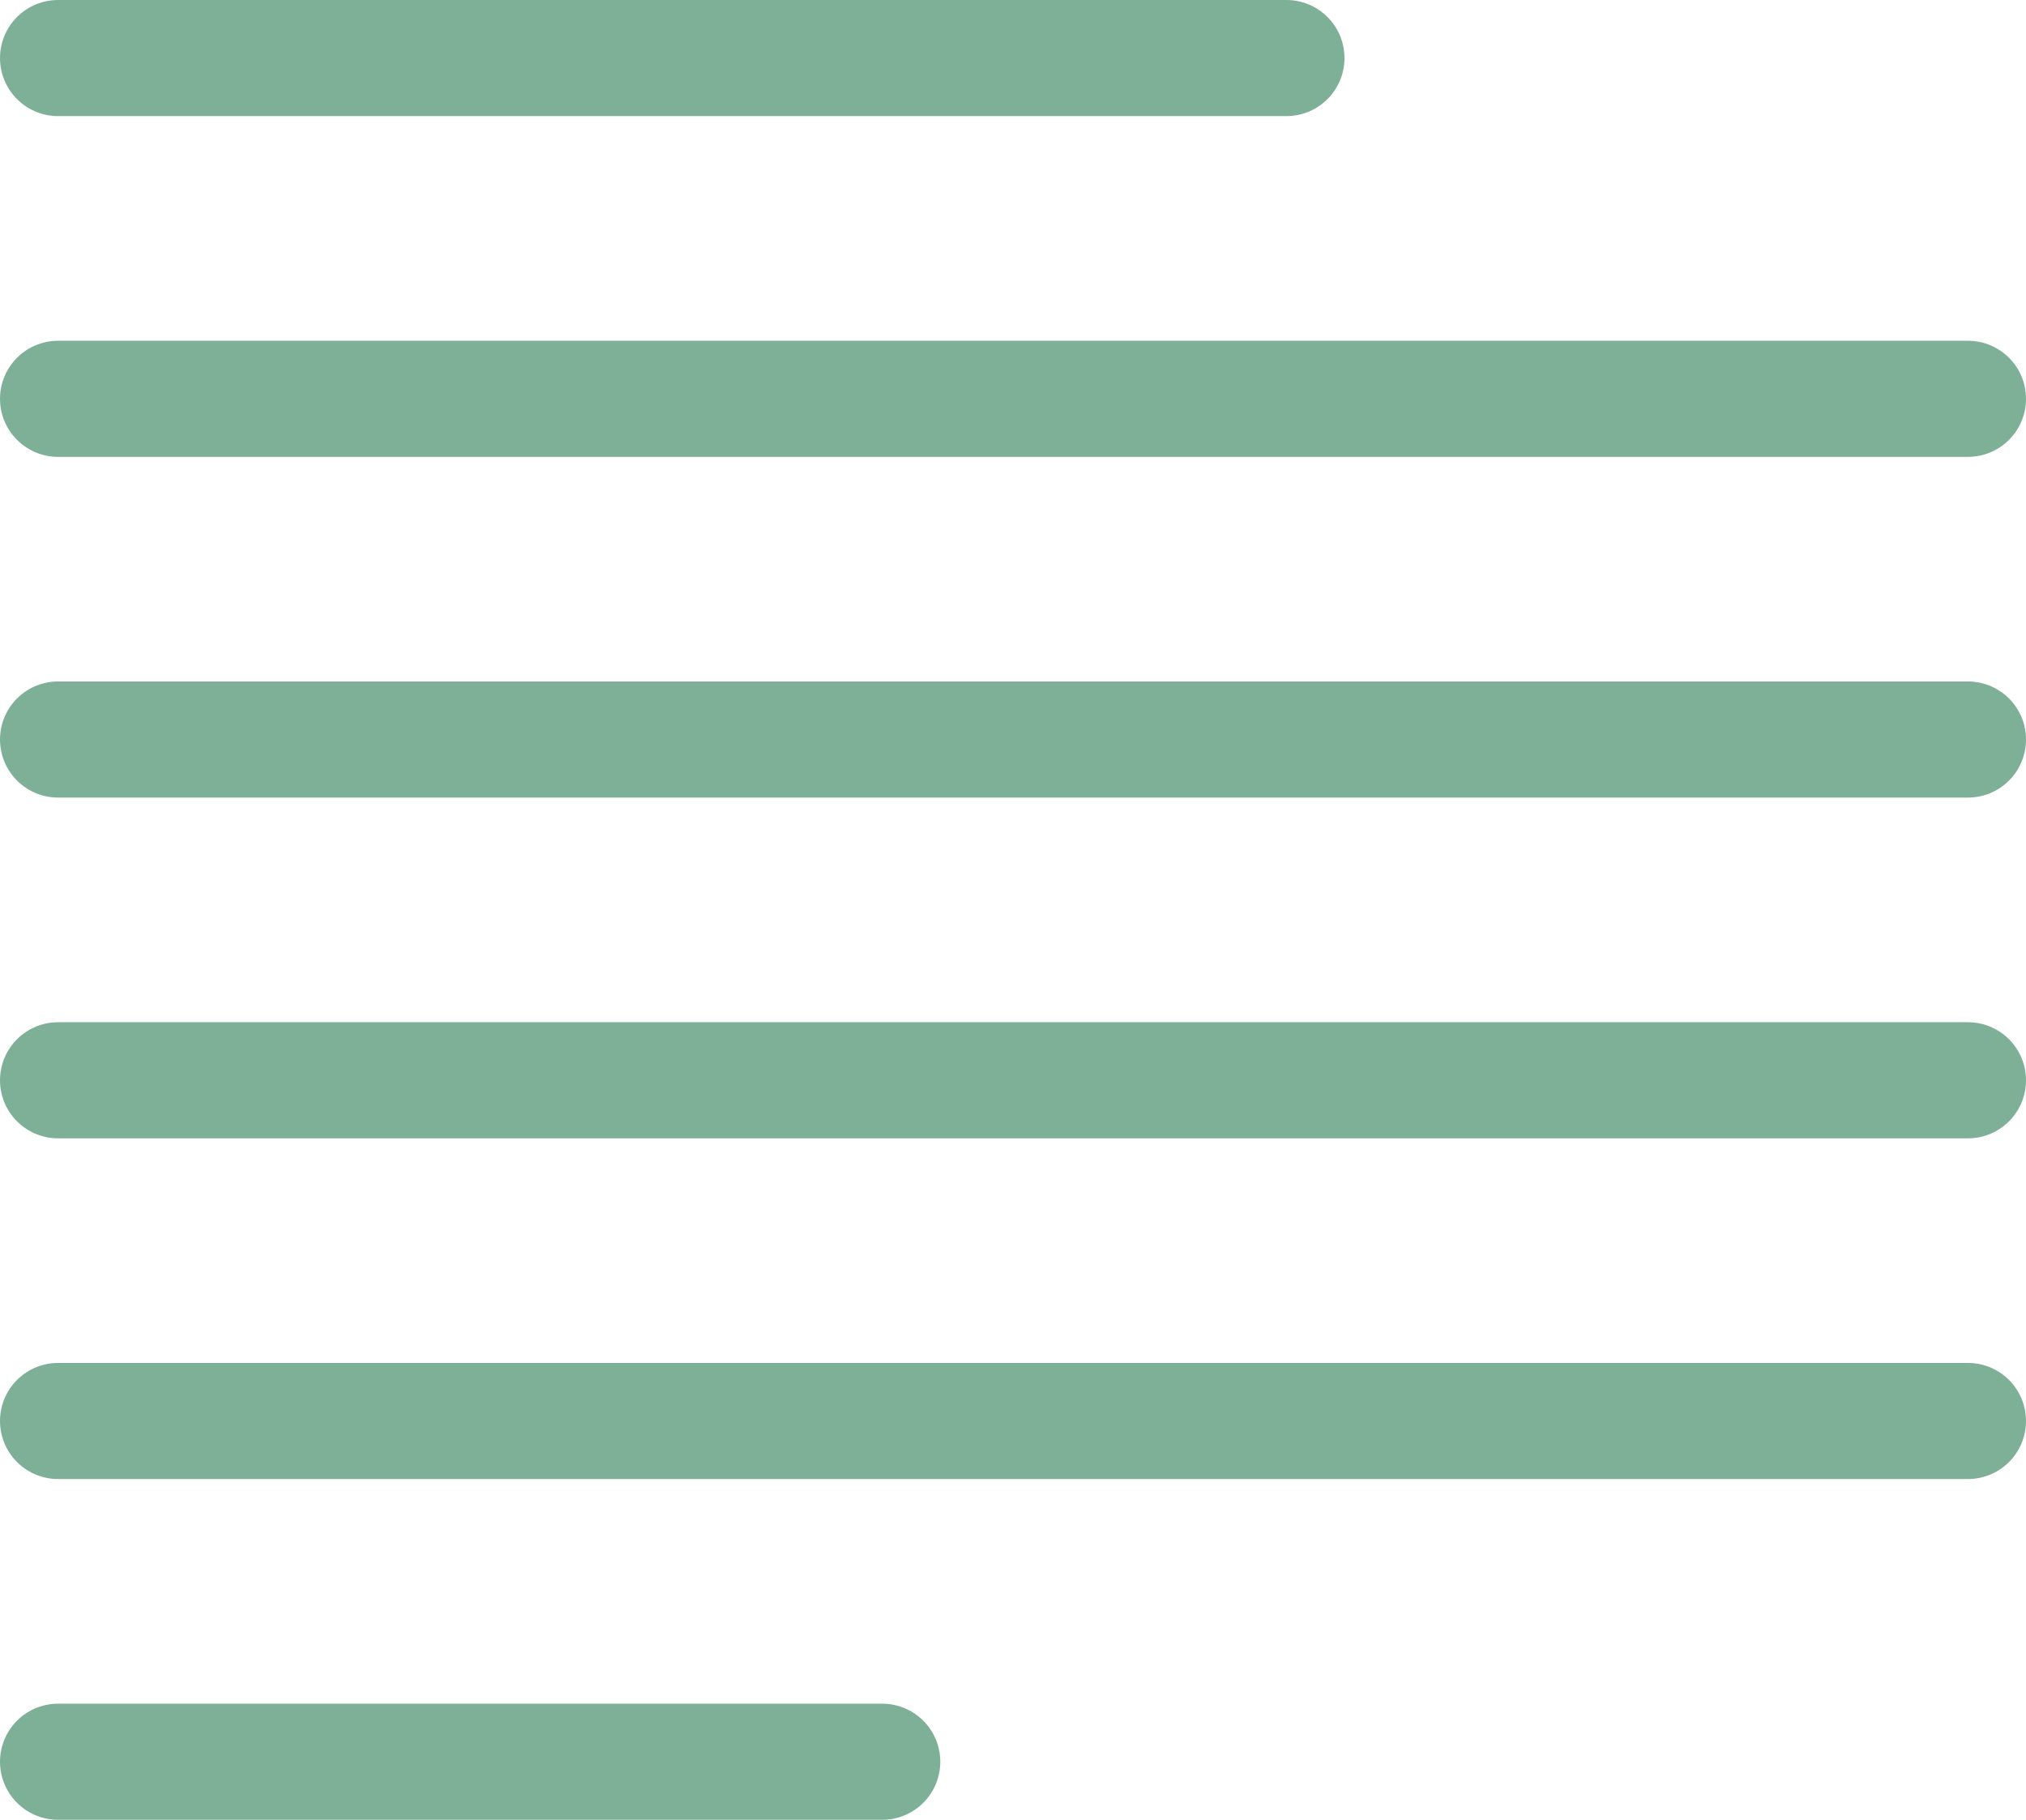 <svg xmlns="http://www.w3.org/2000/svg" width="34.897" height="31.348" viewBox="0 0 34.897 31.348">
  <g id="Gruppe_20" data-name="Gruppe 20" transform="translate(-53.5 -66.5)">
    <line id="Linie_7" data-name="Linie 7" x2="32.897" transform="translate(54.5 73.37)" fill="none" stroke="#7db097" stroke-linecap="round" stroke-width="2"/>
    <line id="Linie_8" data-name="Linie 8" x2="32.897" transform="translate(54.5 79.239)" fill="none" stroke="#7db097" stroke-linecap="round" stroke-width="2"/>
    <line id="Linie_9" data-name="Linie 9" x2="32.897" transform="translate(54.5 85.109)" fill="none" stroke="#7db097" stroke-linecap="round" stroke-width="2"/>
    <line id="Linie_10" data-name="Linie 10" x2="32.897" transform="translate(54.5 90.978)" fill="none" stroke="#7db097" stroke-linecap="round" stroke-width="2"/>
    <line id="Linie_11" data-name="Linie 11" x2="21.158" transform="translate(54.5 67.5)" fill="none" stroke="#7db097" stroke-linecap="round" stroke-width="2"/>
    <line id="Linie_12" data-name="Linie 12" x2="14.196" transform="translate(54.5 96.848)" fill="none" stroke="#7db097" stroke-linecap="round" stroke-width="2"/>
  </g>
</svg>
